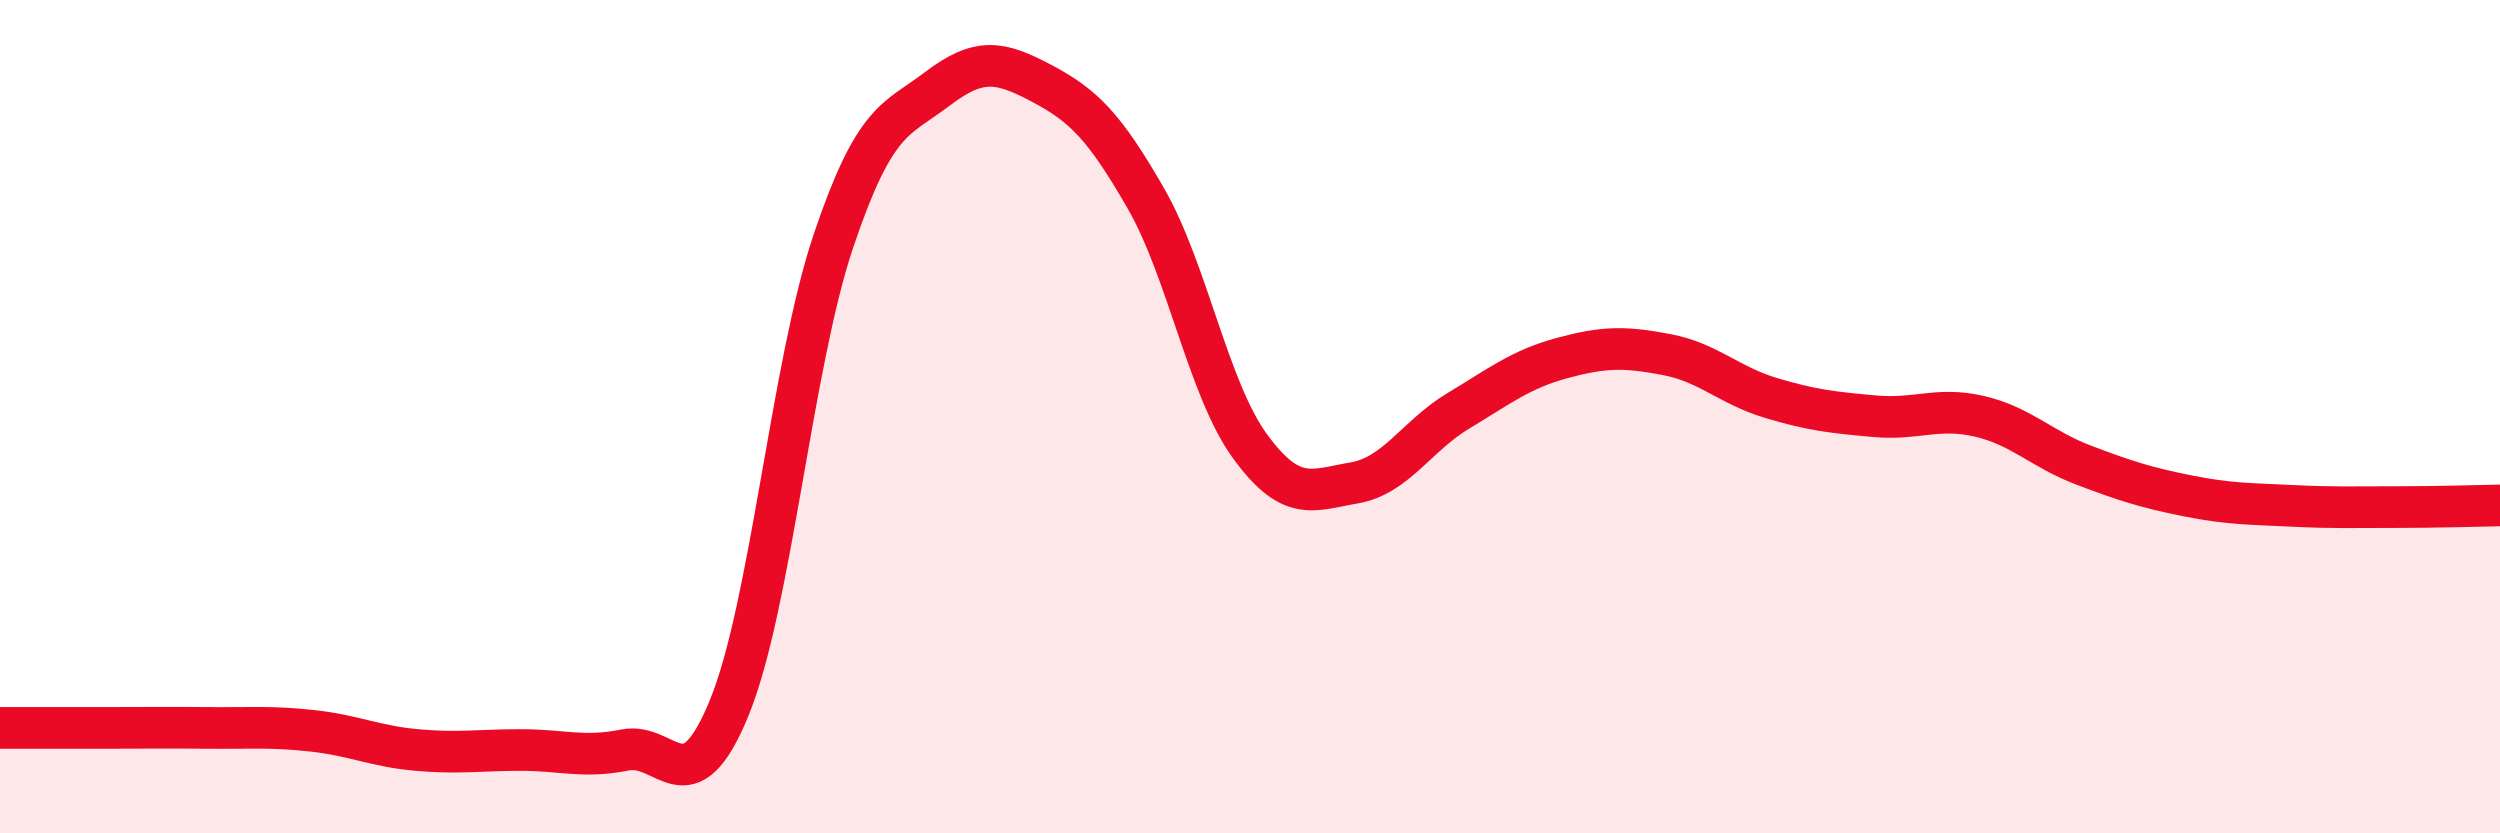 
    <svg width="60" height="20" viewBox="0 0 60 20" xmlns="http://www.w3.org/2000/svg">
      <path
        d="M 0,17.47 C 0.5,17.47 1.5,17.47 2.5,17.47 C 3.5,17.47 4,17.46 5,17.47 C 6,17.48 6.5,17.43 7.5,17.54 C 8.5,17.65 9,17.91 10,18 C 11,18.09 11.5,18 12.5,18 C 13.5,18 14,18.2 15,18 C 16,17.8 16.5,19.43 17.5,16.99 C 18.5,14.55 19,8.76 20,5.79 C 21,2.82 21.5,2.89 22.5,2.13 C 23.5,1.37 24,1.47 25,2 C 26,2.53 26.5,3.02 27.5,4.76 C 28.5,6.5 29,9.34 30,10.71 C 31,12.08 31.5,11.76 32.5,11.59 C 33.5,11.42 34,10.46 35,9.86 C 36,9.26 36.5,8.86 37.5,8.59 C 38.5,8.32 39,8.32 40,8.51 C 41,8.7 41.5,9.25 42.5,9.55 C 43.5,9.85 44,9.9 45,9.99 C 46,10.08 46.5,9.76 47.5,9.99 C 48.5,10.22 49,10.78 50,11.16 C 51,11.54 51.5,11.7 52.5,11.9 C 53.5,12.1 54,12.09 55,12.14 C 56,12.19 56.5,12.17 57.5,12.17 C 58.5,12.17 59.5,12.14 60,12.13L60 20L0 20Z"
        fill="#EB0A25"
        opacity="0.1"
        stroke-linecap="round"
        stroke-linejoin="round"
      />
      <path
        d="M 0,17.47 C 0.5,17.47 1.5,17.47 2.5,17.47 C 3.5,17.47 4,17.46 5,17.47 C 6,17.48 6.5,17.43 7.5,17.54 C 8.5,17.65 9,17.91 10,18 C 11,18.09 11.5,18 12.5,18 C 13.5,18 14,18.2 15,18 C 16,17.8 16.5,19.43 17.5,16.99 C 18.5,14.55 19,8.76 20,5.79 C 21,2.82 21.5,2.89 22.5,2.13 C 23.5,1.37 24,1.47 25,2 C 26,2.53 26.5,3.02 27.5,4.76 C 28.5,6.5 29,9.34 30,10.71 C 31,12.08 31.5,11.76 32.5,11.59 C 33.5,11.42 34,10.46 35,9.86 C 36,9.26 36.5,8.86 37.5,8.59 C 38.5,8.32 39,8.32 40,8.51 C 41,8.7 41.5,9.25 42.5,9.55 C 43.5,9.85 44,9.9 45,9.99 C 46,10.08 46.5,9.76 47.5,9.99 C 48.5,10.22 49,10.78 50,11.16 C 51,11.54 51.5,11.7 52.5,11.9 C 53.5,12.1 54,12.09 55,12.14 C 56,12.19 56.5,12.17 57.5,12.17 C 58.5,12.17 59.5,12.14 60,12.13"
        stroke="#EB0A25"
        stroke-width="1"
        fill="none"
        stroke-linecap="round"
        stroke-linejoin="round"
      />
    </svg>
  